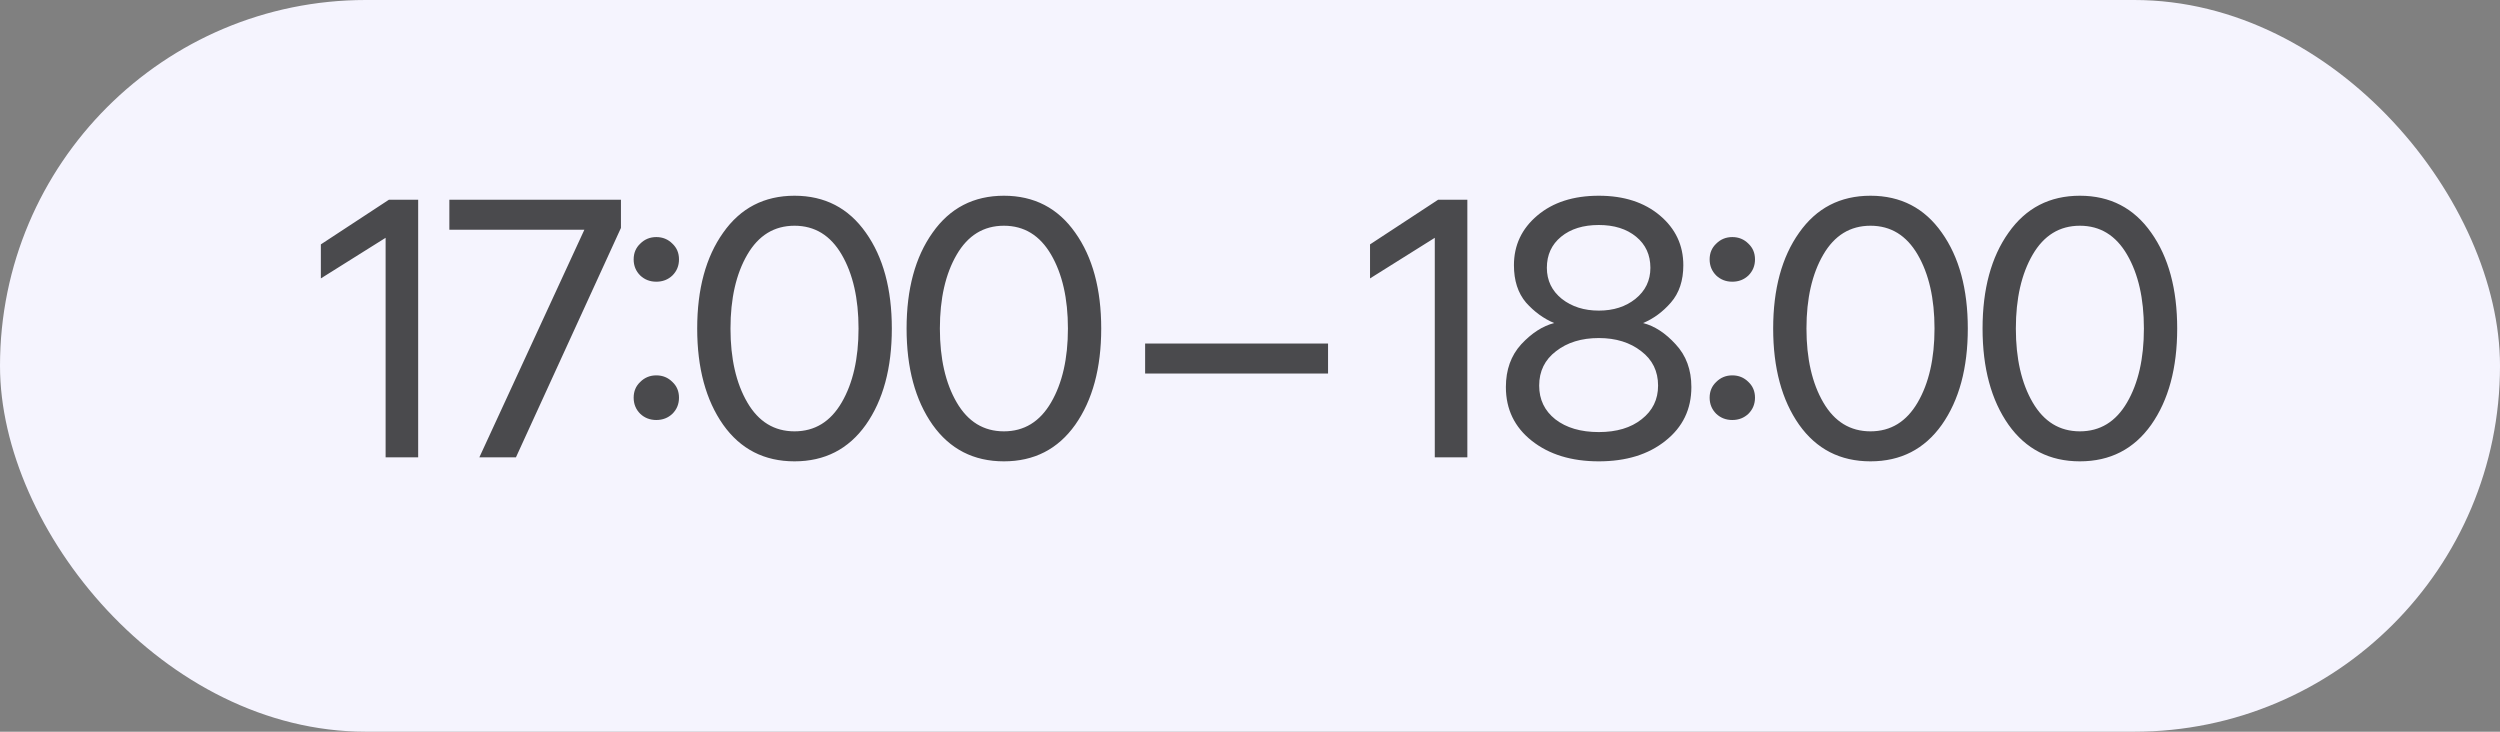 <?xml version="1.0" encoding="UTF-8"?> <svg xmlns="http://www.w3.org/2000/svg" width="82" height="24" viewBox="0 0 82 24" fill="none"><rect x="0" y="0" width="82" height="24" fill="#808080" stroke="none"/><rect width="82" height="24" rx="12" fill="#F5F4FE"></rect><path d="M13.716 6.552L13.716 15H12.648L12.648 7.8L10.524 9.132V8.016L12.755 6.552H13.716ZM20.367 7.476L16.923 15L15.723 15L19.167 7.536L14.739 7.536V6.552L20.367 6.552V7.476ZM21 12.528C21.143 12.384 21.32 12.312 21.527 12.312C21.735 12.312 21.912 12.384 22.055 12.528C22.2 12.664 22.271 12.836 22.271 13.044C22.271 13.252 22.2 13.428 22.055 13.572C21.912 13.708 21.735 13.776 21.527 13.776C21.32 13.776 21.143 13.708 21 13.572C20.855 13.428 20.784 13.252 20.784 13.044C20.784 12.836 20.855 12.664 21 12.528ZM21 7.992C21.143 7.848 21.32 7.776 21.527 7.776C21.735 7.776 21.912 7.848 22.055 7.992C22.2 8.128 22.271 8.3 22.271 8.508C22.271 8.716 22.2 8.892 22.055 9.036C21.912 9.172 21.735 9.24 21.527 9.24C21.32 9.24 21.143 9.172 21 9.036C20.855 8.892 20.784 8.716 20.784 8.508C20.784 8.3 20.855 8.128 21 7.992ZM23.72 7.632C24.288 6.824 25.068 6.42 26.06 6.42C27.052 6.42 27.832 6.824 28.4 7.632C28.968 8.432 29.252 9.48 29.252 10.776C29.252 12.072 28.968 13.124 28.4 13.932C27.832 14.732 27.052 15.132 26.06 15.132C25.068 15.132 24.288 14.732 23.72 13.932C23.152 13.124 22.868 12.072 22.868 10.776C22.868 9.48 23.152 8.432 23.72 7.632ZM24.512 13.2C24.88 13.832 25.396 14.148 26.06 14.148C26.724 14.148 27.24 13.832 27.608 13.2C27.976 12.568 28.16 11.76 28.16 10.776C28.16 9.792 27.976 8.984 27.608 8.352C27.24 7.72 26.724 7.404 26.06 7.404C25.396 7.404 24.88 7.72 24.512 8.352C24.144 8.984 23.96 9.792 23.96 10.776C23.96 11.76 24.144 12.568 24.512 13.2ZM30.588 7.632C31.156 6.824 31.936 6.42 32.928 6.42C33.92 6.42 34.7 6.824 35.268 7.632C35.836 8.432 36.12 9.48 36.12 10.776C36.12 12.072 35.836 13.124 35.268 13.932C34.7 14.732 33.92 15.132 32.928 15.132C31.936 15.132 31.156 14.732 30.588 13.932C30.02 13.124 29.736 12.072 29.736 10.776C29.736 9.48 30.02 8.432 30.588 7.632ZM31.38 13.2C31.748 13.832 32.264 14.148 32.928 14.148C33.592 14.148 34.108 13.832 34.476 13.2C34.844 12.568 35.028 11.76 35.028 10.776C35.028 9.792 34.844 8.984 34.476 8.352C34.108 7.72 33.592 7.404 32.928 7.404C32.264 7.404 31.748 7.72 31.38 8.352C31.012 8.984 30.828 9.792 30.828 10.776C30.828 11.76 31.012 12.568 31.38 13.2ZM37.56 12.252V11.268H43.56V12.252H37.56ZM48.129 6.552V15H47.061V7.8L44.937 9.132V8.016L47.169 6.552L48.129 6.552ZM49.393 12.696C49.393 12.128 49.561 11.66 49.897 11.292C50.241 10.924 50.601 10.692 50.977 10.596C50.633 10.452 50.325 10.228 50.053 9.924C49.789 9.612 49.657 9.204 49.657 8.7C49.657 8.044 49.913 7.5 50.425 7.068C50.937 6.636 51.609 6.42 52.441 6.42C53.265 6.42 53.933 6.636 54.445 7.068C54.957 7.5 55.213 8.044 55.213 8.7C55.213 9.204 55.077 9.612 54.805 9.924C54.541 10.228 54.237 10.452 53.893 10.596C54.269 10.692 54.625 10.924 54.961 11.292C55.305 11.66 55.477 12.128 55.477 12.696C55.477 13.424 55.193 14.012 54.625 14.46C54.065 14.908 53.337 15.132 52.441 15.132C51.545 15.132 50.813 14.908 50.245 14.46C49.677 14.012 49.393 13.424 49.393 12.696ZM54.133 8.784C54.133 8.36 53.977 8.02 53.665 7.764C53.353 7.508 52.945 7.38 52.441 7.38C51.929 7.38 51.517 7.508 51.205 7.764C50.893 8.02 50.737 8.36 50.737 8.784C50.737 9.2 50.901 9.54 51.229 9.804C51.557 10.06 51.961 10.188 52.441 10.188C52.921 10.188 53.321 10.06 53.641 9.804C53.969 9.54 54.133 9.2 54.133 8.784ZM54.385 12.648C54.385 12.176 54.201 11.8 53.833 11.52C53.465 11.232 53.001 11.088 52.441 11.088C51.873 11.088 51.405 11.232 51.037 11.52C50.669 11.8 50.485 12.176 50.485 12.648C50.485 13.104 50.661 13.472 51.013 13.752C51.373 14.032 51.849 14.172 52.441 14.172C53.025 14.172 53.493 14.032 53.845 13.752C54.205 13.472 54.385 13.104 54.385 12.648ZM56.292 12.528C56.436 12.384 56.612 12.312 56.82 12.312C57.028 12.312 57.204 12.384 57.348 12.528C57.492 12.664 57.564 12.836 57.564 13.044C57.564 13.252 57.492 13.428 57.348 13.572C57.204 13.708 57.028 13.776 56.82 13.776C56.612 13.776 56.436 13.708 56.292 13.572C56.148 13.428 56.076 13.252 56.076 13.044C56.076 12.836 56.148 12.664 56.292 12.528ZM56.292 7.992C56.436 7.848 56.612 7.776 56.82 7.776C57.028 7.776 57.204 7.848 57.348 7.992C57.492 8.128 57.564 8.3 57.564 8.508C57.564 8.716 57.492 8.892 57.348 9.036C57.204 9.172 57.028 9.24 56.82 9.24C56.612 9.24 56.436 9.172 56.292 9.036C56.148 8.892 56.076 8.716 56.076 8.508C56.076 8.3 56.148 8.128 56.292 7.992ZM59.012 7.632C59.58 6.824 60.36 6.42 61.352 6.42C62.344 6.42 63.124 6.824 63.692 7.632C64.26 8.432 64.544 9.48 64.544 10.776C64.544 12.072 64.26 13.124 63.692 13.932C63.124 14.732 62.344 15.132 61.352 15.132C60.36 15.132 59.58 14.732 59.012 13.932C58.444 13.124 58.16 12.072 58.16 10.776C58.16 9.48 58.444 8.432 59.012 7.632ZM59.804 13.2C60.172 13.832 60.688 14.148 61.352 14.148C62.016 14.148 62.532 13.832 62.9 13.2C63.268 12.568 63.452 11.76 63.452 10.776C63.452 9.792 63.268 8.984 62.9 8.352C62.532 7.72 62.016 7.404 61.352 7.404C60.688 7.404 60.172 7.72 59.804 8.352C59.436 8.984 59.252 9.792 59.252 10.776C59.252 11.76 59.436 12.568 59.804 13.2ZM65.88 7.632C66.448 6.824 67.228 6.42 68.22 6.42C69.212 6.42 69.992 6.824 70.56 7.632C71.128 8.432 71.412 9.48 71.412 10.776C71.412 12.072 71.128 13.124 70.56 13.932C69.992 14.732 69.212 15.132 68.22 15.132C67.228 15.132 66.448 14.732 65.88 13.932C65.312 13.124 65.028 12.072 65.028 10.776C65.028 9.48 65.312 8.432 65.88 7.632ZM66.672 13.2C67.04 13.832 67.556 14.148 68.22 14.148C68.884 14.148 69.4 13.832 69.768 13.2C70.136 12.568 70.32 11.76 70.32 10.776C70.32 9.792 70.136 8.984 69.768 8.352C69.4 7.72 68.884 7.404 68.22 7.404C67.556 7.404 67.04 7.72 66.672 8.352C66.304 8.984 66.12 9.792 66.12 10.776C66.12 11.76 66.304 12.568 66.672 13.2Z" fill="#38383A" fill-opacity="0.9"></path></svg> 